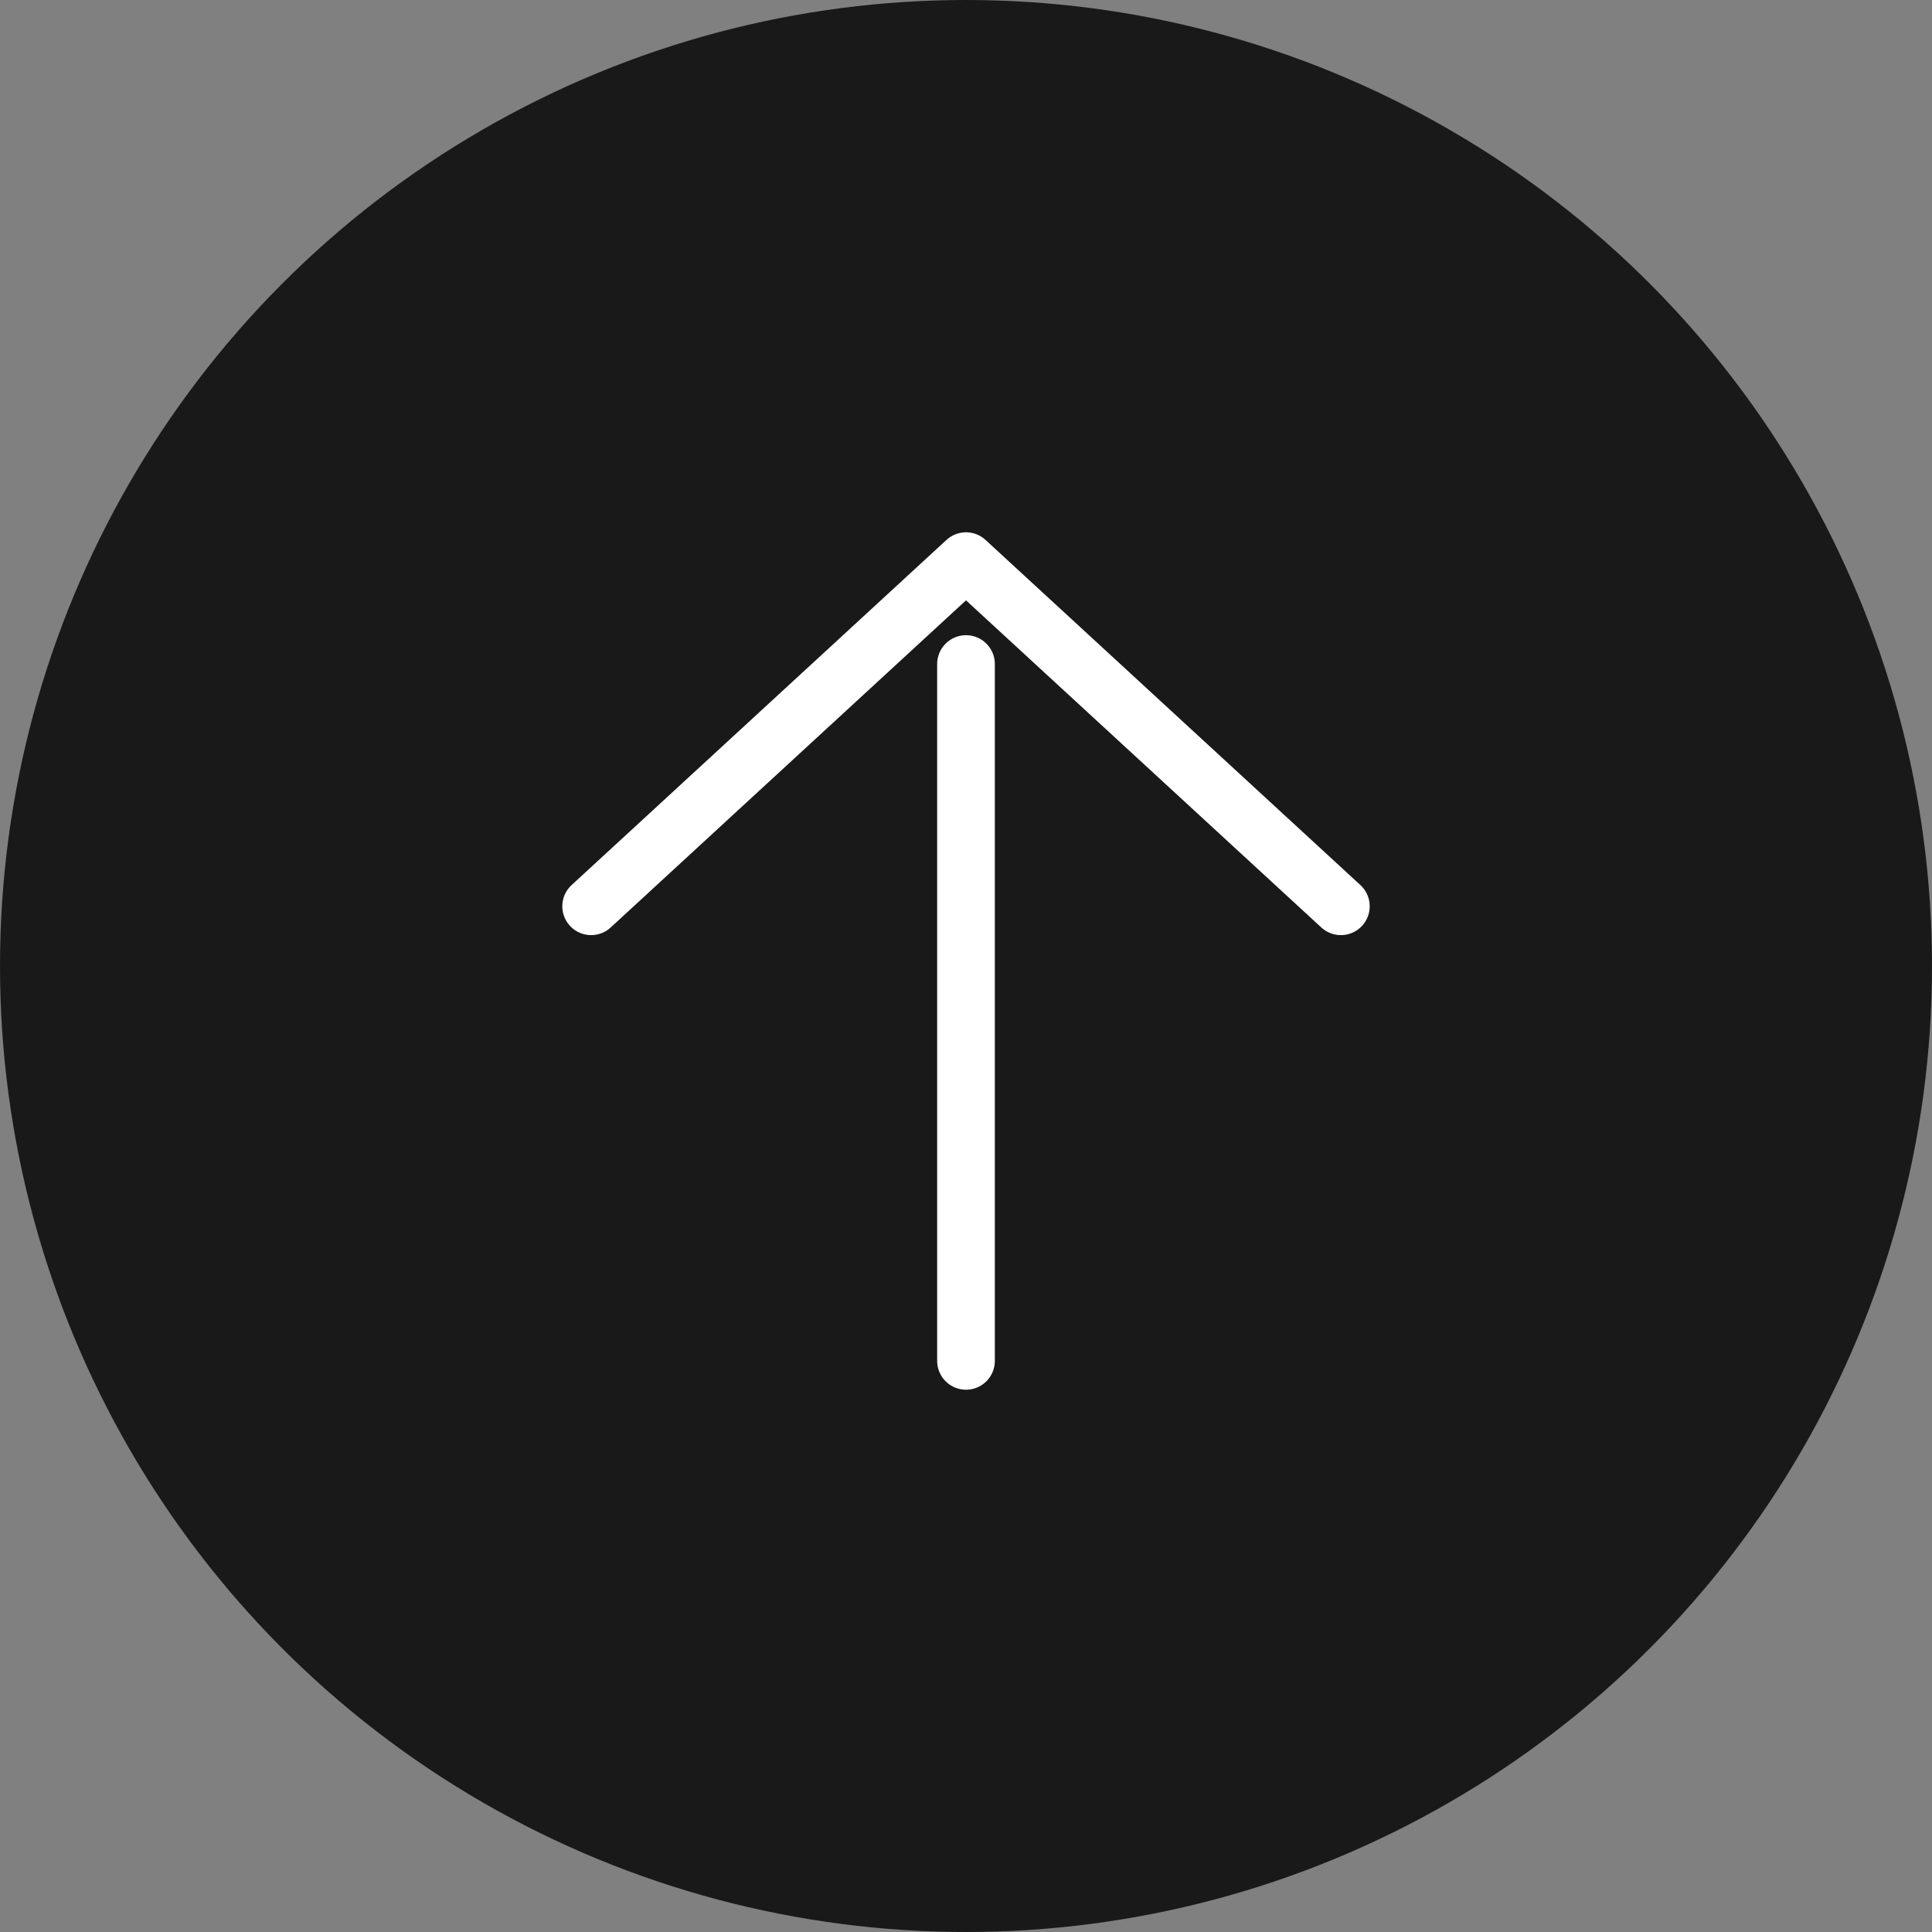 <svg width="67" height="67" viewBox="0 0 67 67" xmlns="http://www.w3.org/2000/svg">
    <rect x="0" y="0" width="67" height="67" fill="#808080" stroke="none"/>
    <g fill="none" fill-rule="evenodd">
        <circle fill="#080808" opacity=".848" cx="33.5" cy="33.5" r="33.5"/>
        <g stroke="#FFF" stroke-linecap="round" stroke-linejoin="round" stroke-width="2">
            <path d="m46.5 31.429-13-11.969M33.5 19.46l-13 11.969M33.5 23.028v24.166"/>
        </g>
    </g>
</svg>
